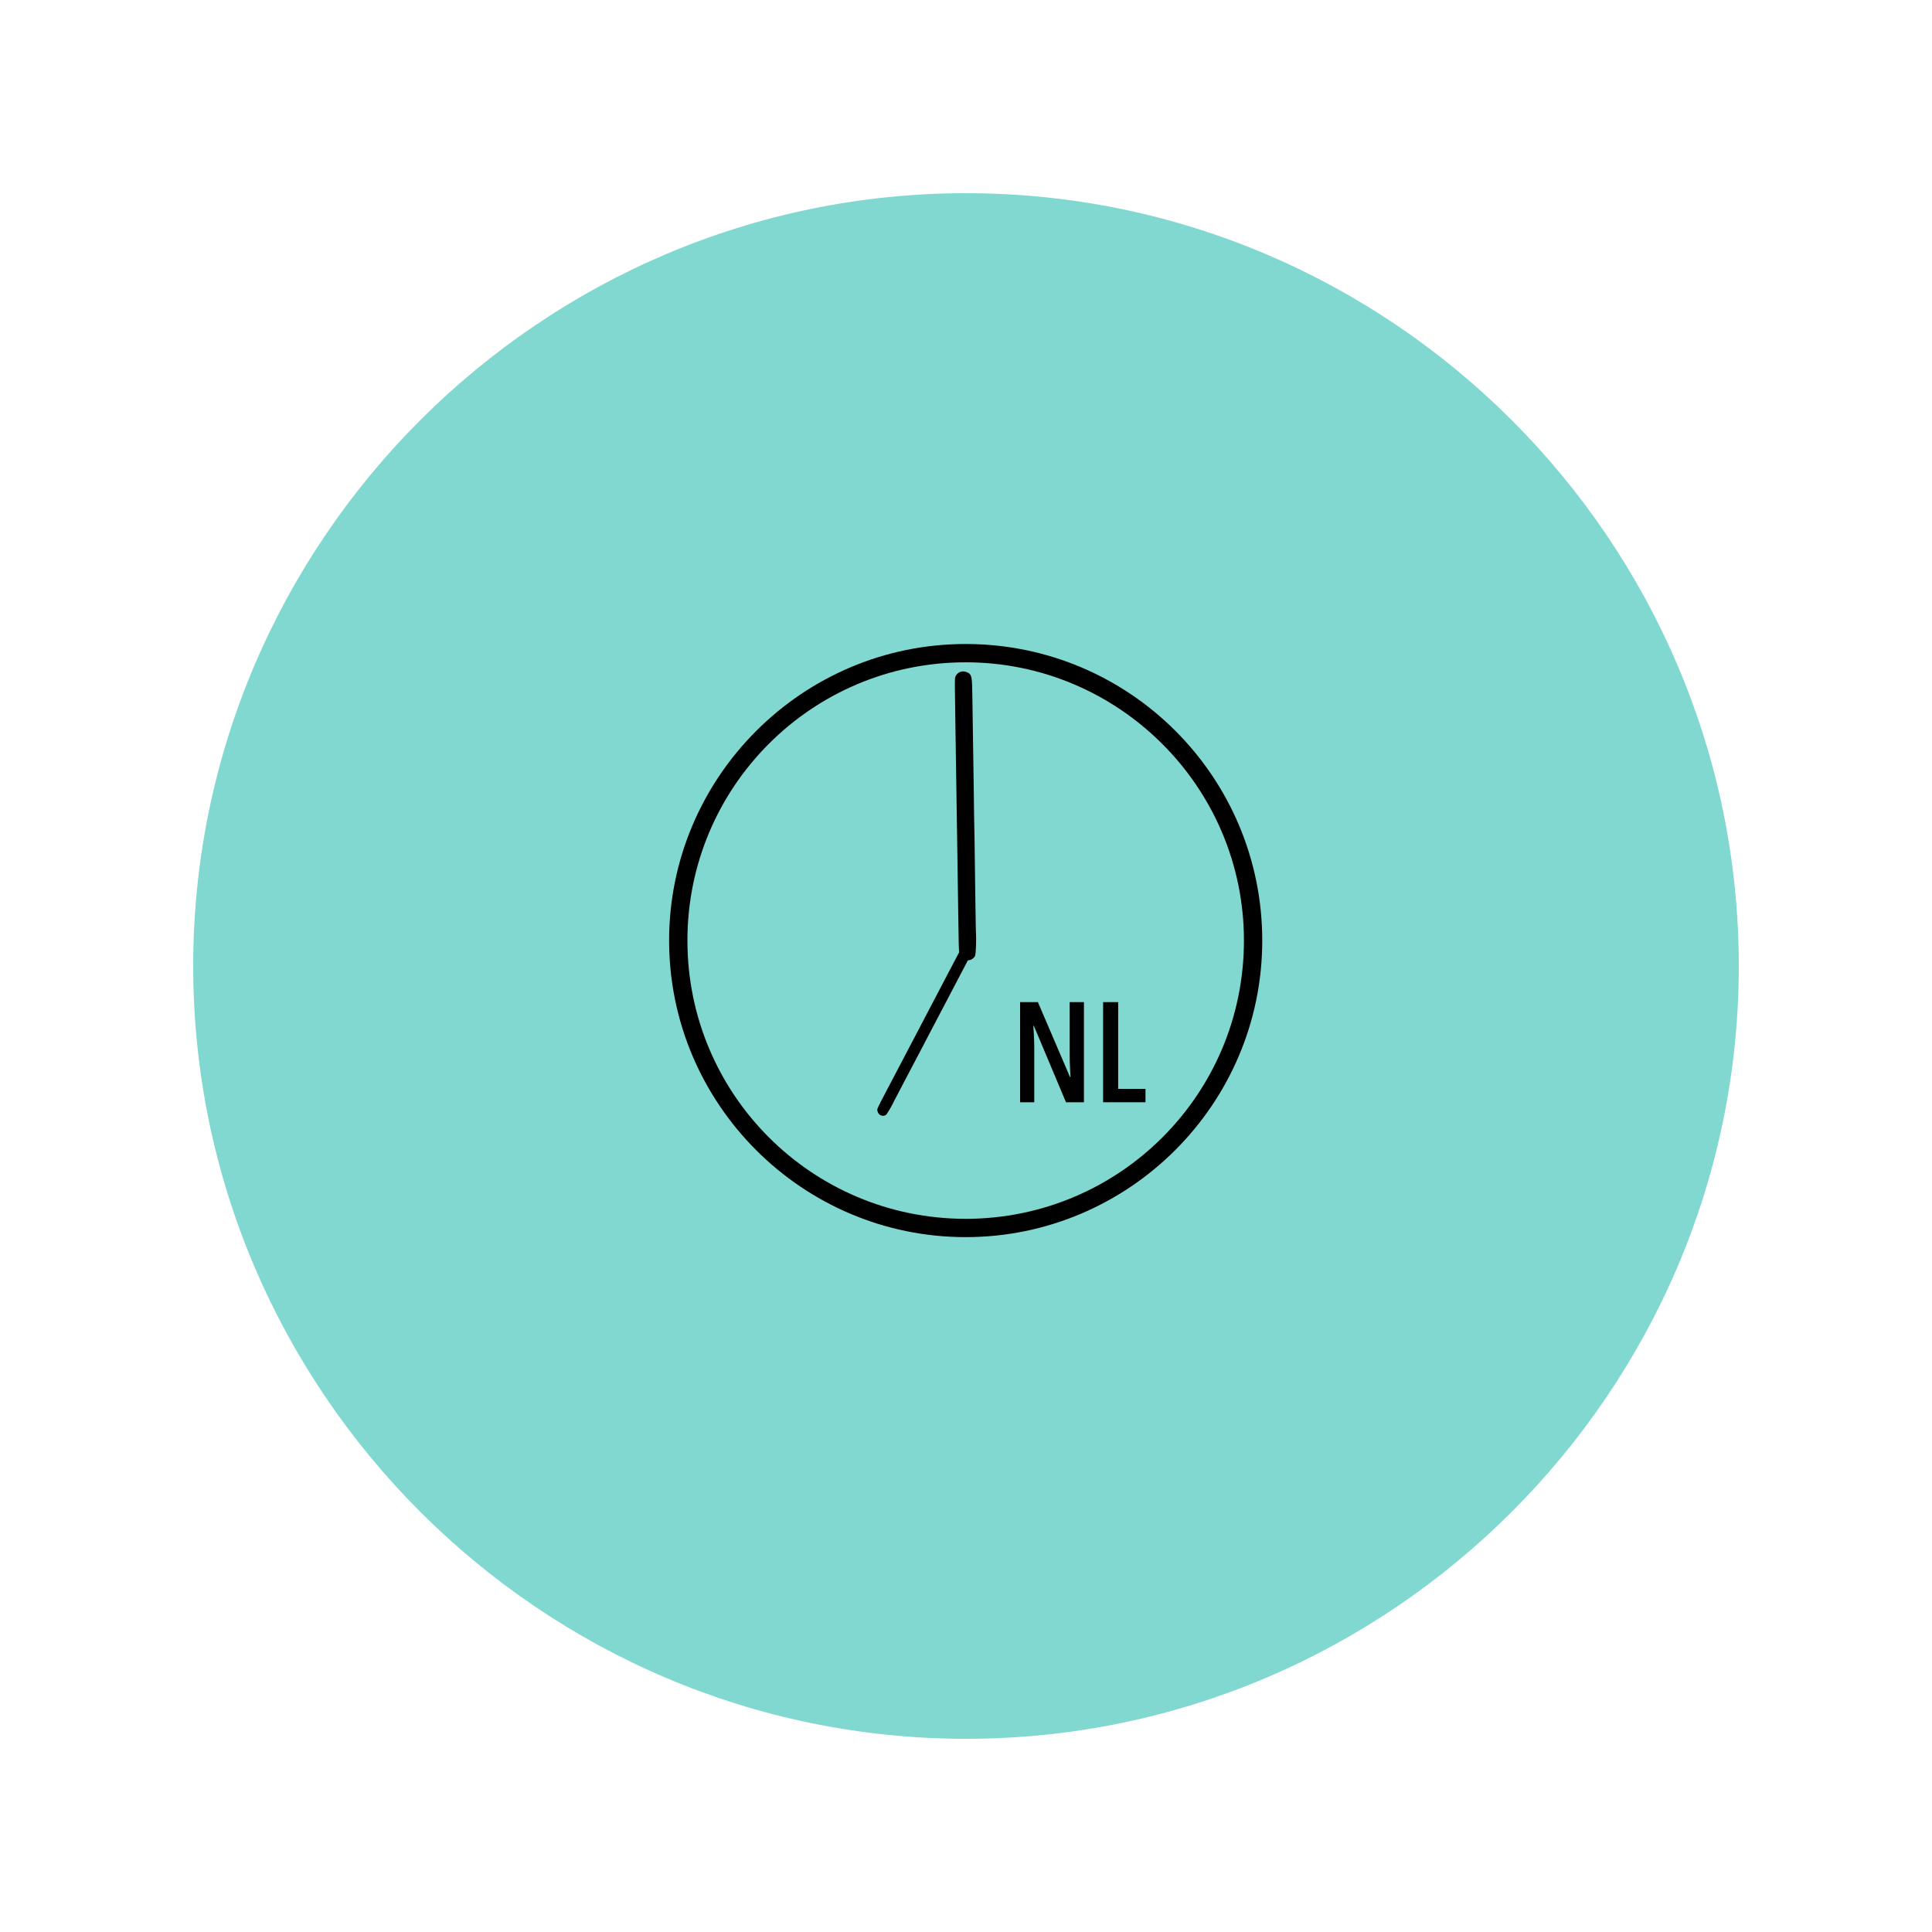 <svg xmlns="http://www.w3.org/2000/svg" xmlns:xlink="http://www.w3.org/1999/xlink" width="1000" zoomAndPan="magnify" viewBox="0 0 750 750" height="1000" preserveAspectRatio="xMidYMid meet"><defs><g></g><clipPath id="b58d3a4430"><path d="M 259.75 250 L 490 250 L 490 480.25 L 259.75 480.25 Z M 259.75 250 " clip-rule="nonzero"></path></clipPath><clipPath id="f8244116d3"><path d="M 340 366 L 378 366 L 378 434 L 340 434 Z M 340 366 " clip-rule="nonzero"></path></clipPath><clipPath id="d02fff094d"><path d="M 376.871 365.969 L 392.238 419.301 L 341.07 434.043 L 325.703 380.715 Z M 376.871 365.969 " clip-rule="nonzero"></path></clipPath><clipPath id="a3e6a31a6d"><path d="M 376.871 365.969 L 392.238 419.301 L 341.07 434.043 L 325.703 380.715 Z M 376.871 365.969 " clip-rule="nonzero"></path></clipPath><clipPath id="a3a8f7a98a"><path d="M 376.871 365.969 L 392.238 419.301 L 341.07 434.043 L 325.703 380.715 Z M 376.871 365.969 " clip-rule="nonzero"></path></clipPath><clipPath id="af4fd57cc2"><path d="M 370 260 L 379 260 L 379 373 L 370 373 Z M 370 260 " clip-rule="nonzero"></path></clipPath><clipPath id="7e038689dc"><path d="M 374.031 258.68 L 432.898 317.547 L 375.621 374.824 L 316.754 315.957 Z M 374.031 258.68 " clip-rule="nonzero"></path></clipPath><clipPath id="93a009fcde"><path d="M 374.031 258.68 L 432.898 317.547 L 375.621 374.824 L 316.754 315.957 Z M 374.031 258.68 " clip-rule="nonzero"></path></clipPath><clipPath id="d7fa8642eb"><path d="M 374.031 258.68 L 432.898 317.547 L 375.621 374.824 L 316.754 315.957 Z M 374.031 258.68 " clip-rule="nonzero"></path></clipPath><clipPath id="a0ea98b11d"><rect x="0" width="54" y="0" height="75"></rect></clipPath></defs><path fill="#80d8d0" d="M 375 675 C 210 675 75 540 75 375 C 75 210 210 75 375 75 C 540 75 675 210 675 375 C 675 540 540 675 375 675 Z M 375 675 " fill-opacity="1" fill-rule="nonzero"></path><g clip-path="url(#b58d3a4430)"><path fill="#000000" d="M 374.875 480.25 C 311.273 480.25 259.75 428.371 259.75 365.125 C 259.75 301.879 311.273 250 374.875 250 C 438.477 250 490 301.523 490 365.125 C 490 428.727 438.125 480.25 374.875 480.25 Z M 374.875 257.105 C 315.18 257.105 266.855 305.43 266.855 365.125 C 266.855 424.82 315.18 473.145 374.875 473.145 C 434.57 473.145 482.895 424.82 482.895 365.125 C 482.895 305.43 434.215 257.105 374.875 257.105 Z M 374.875 257.105 " fill-opacity="1" fill-rule="nonzero"></path></g><g clip-path="url(#f8244116d3)"><g clip-path="url(#d02fff094d)"><g clip-path="url(#a3e6a31a6d)"><g clip-path="url(#a3a8f7a98a)"><path fill="#000000" d="M 377.008 367.848 C 376.32 366.812 375.086 366.5 374.059 367.102 C 373.551 367.402 373.426 367.602 371.586 371.105 C 370.906 372.395 369.793 374.516 369.109 375.816 C 368.426 377.117 367.316 379.234 366.637 380.527 C 363.945 385.668 363.145 387.199 361.867 389.625 C 361.137 391.016 360.023 393.137 359.398 394.336 C 358.773 395.539 357.738 397.512 357.105 398.719 C 356.469 399.93 355.395 401.977 354.719 403.27 C 354.043 404.562 352.93 406.684 352.246 407.984 C 351.562 409.285 350.449 411.406 349.773 412.699 C 349.098 413.988 348.023 416.035 347.387 417.242 C 346.754 418.449 345.277 421.262 344.109 423.496 C 340.188 430.988 340.402 430.484 340.695 431.52 C 341.102 432.949 342.613 433.582 343.871 432.844 C 344.293 432.594 346.25 429.285 347.152 427.293 C 347.238 427.109 348.359 424.953 349.648 422.508 C 350.938 420.059 352.512 417.066 353.145 415.859 C 355.973 410.469 356.766 408.965 357.98 406.672 C 358.691 405.328 359.355 404.051 359.457 403.832 C 359.555 403.613 360.203 402.371 360.895 401.066 C 361.586 399.766 362.703 397.645 363.379 396.352 C 366.148 391.062 366.883 389.664 368.152 387.254 C 368.883 385.867 370.414 382.945 371.555 380.758 C 372.691 378.574 374.188 375.727 374.879 374.426 C 377.598 369.293 377.719 368.922 377.008 367.848 " fill-opacity="1" fill-rule="evenodd"></path></g></g></g></g><g clip-path="url(#af4fd57cc2)"><g clip-path="url(#7e038689dc)"><g clip-path="url(#93a009fcde)"><g clip-path="url(#d7fa8642eb)"><path fill="#000000" d="M 375.566 261.047 C 373.902 260.191 372.039 260.691 371.109 262.246 C 370.652 263.016 370.633 263.371 370.719 269.352 C 370.75 271.551 370.801 275.164 370.832 277.383 C 370.863 279.602 370.914 283.219 370.949 285.418 C 371.086 294.184 371.125 296.797 371.18 300.934 C 371.211 303.305 371.27 306.918 371.305 308.965 C 371.34 311.012 371.395 314.375 371.422 316.438 C 371.449 318.5 371.5 321.988 371.539 324.191 C 371.574 326.398 371.629 330.016 371.66 332.234 C 371.691 334.453 371.742 338.07 371.777 340.27 C 371.812 342.473 371.863 345.961 371.891 348.02 C 371.918 350.078 371.988 354.879 372.051 358.684 C 372.254 371.453 372.176 370.633 373.309 371.777 C 374.883 373.363 377.344 373.074 378.48 371.172 C 378.863 370.535 379.07 364.723 378.832 361.434 C 378.809 361.129 378.746 357.461 378.688 353.281 C 378.633 349.105 378.562 344 378.531 341.941 C 378.395 332.746 378.363 330.18 378.32 326.262 C 378.297 323.965 378.258 321.793 378.23 321.43 C 378.207 321.066 378.168 318.949 378.145 316.723 C 378.125 314.496 378.078 310.875 378.043 308.672 C 377.902 299.66 377.867 297.273 377.812 293.16 C 377.781 290.789 377.703 285.809 377.641 282.09 C 377.578 278.371 377.508 273.508 377.484 271.285 C 377.391 262.512 377.281 261.934 375.566 261.047 " fill-opacity="1" fill-rule="evenodd"></path></g></g></g></g><g transform="matrix(1, 0, 0, 1, 392, 370)"><g clip-path="url(#a0ea98b11d)"><g fill="#000000" fill-opacity="1"><g transform="translate(0.252, 57.895)"><g><path d="M 28.531 0 L 21.562 0 L 9.094 -29.641 L 8.875 -29.641 C 8.969 -28.547 9.039 -27.5 9.094 -26.5 C 9.145 -25.508 9.18 -24.578 9.203 -23.703 C 9.234 -22.836 9.25 -22.023 9.25 -21.266 L 9.25 0 L 3.75 0 L 3.75 -38.875 L 10.656 -38.875 L 23.125 -9.781 L 23.312 -9.781 C 23.25 -10.914 23.191 -11.973 23.141 -12.953 C 23.098 -13.941 23.062 -14.863 23.031 -15.719 C 23.008 -16.582 23 -17.367 23 -18.078 L 23 -38.875 L 28.531 -38.875 Z M 28.531 0 "></path></g></g><g transform="translate(32.476, 57.895)"><g><path d="M 3.75 0 L 3.75 -38.875 L 9.594 -38.875 L 9.594 -5.188 L 20.203 -5.188 L 20.203 0 Z M 3.75 0 "></path></g></g></g></g></g></svg>
